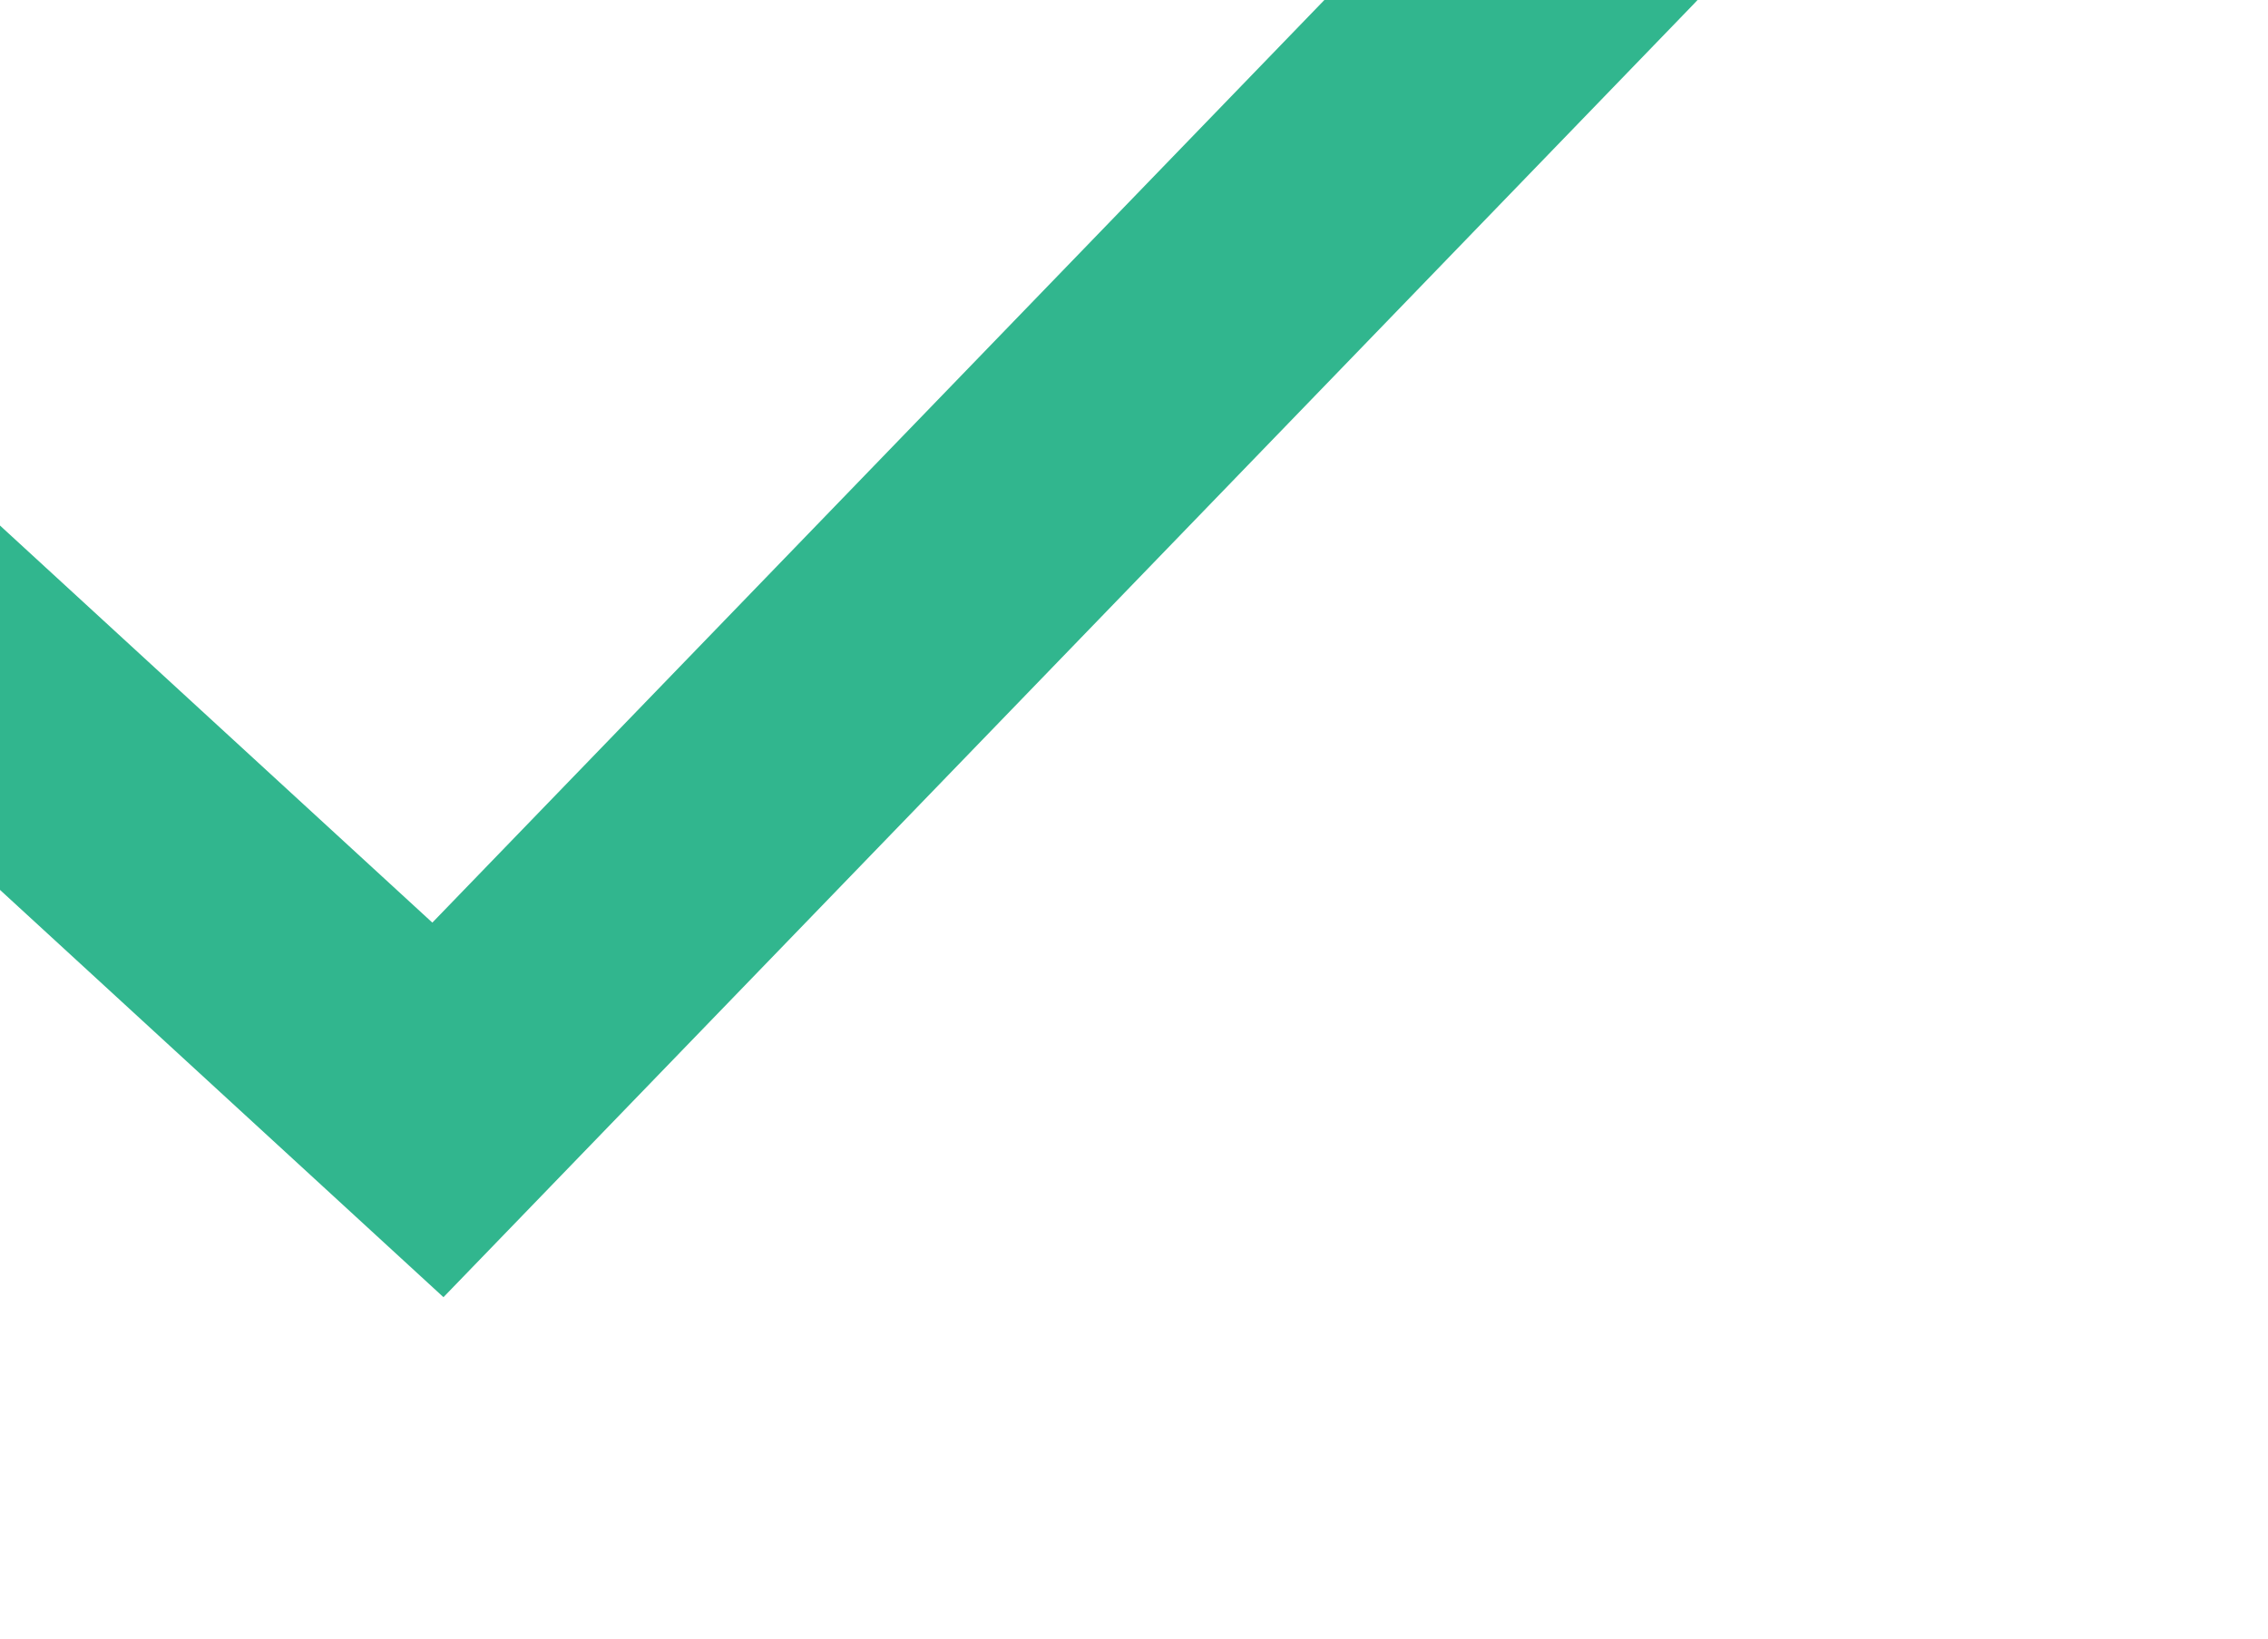 <svg xmlns="http://www.w3.org/2000/svg" width="16.909" height="12.223" viewBox="0 0 16.909 12.223">
  <path id="Path_9844" data-name="Path 9844" d="M-2981-6643.519l4.1,4.333,9.247-8.314" transform="matrix(0.998, -0.07, 0.07, 0.998, 3438.954, 6425.801)" fill="none" stroke="#31b68e" stroke-linecap="round" stroke-width="2"/>
</svg>
